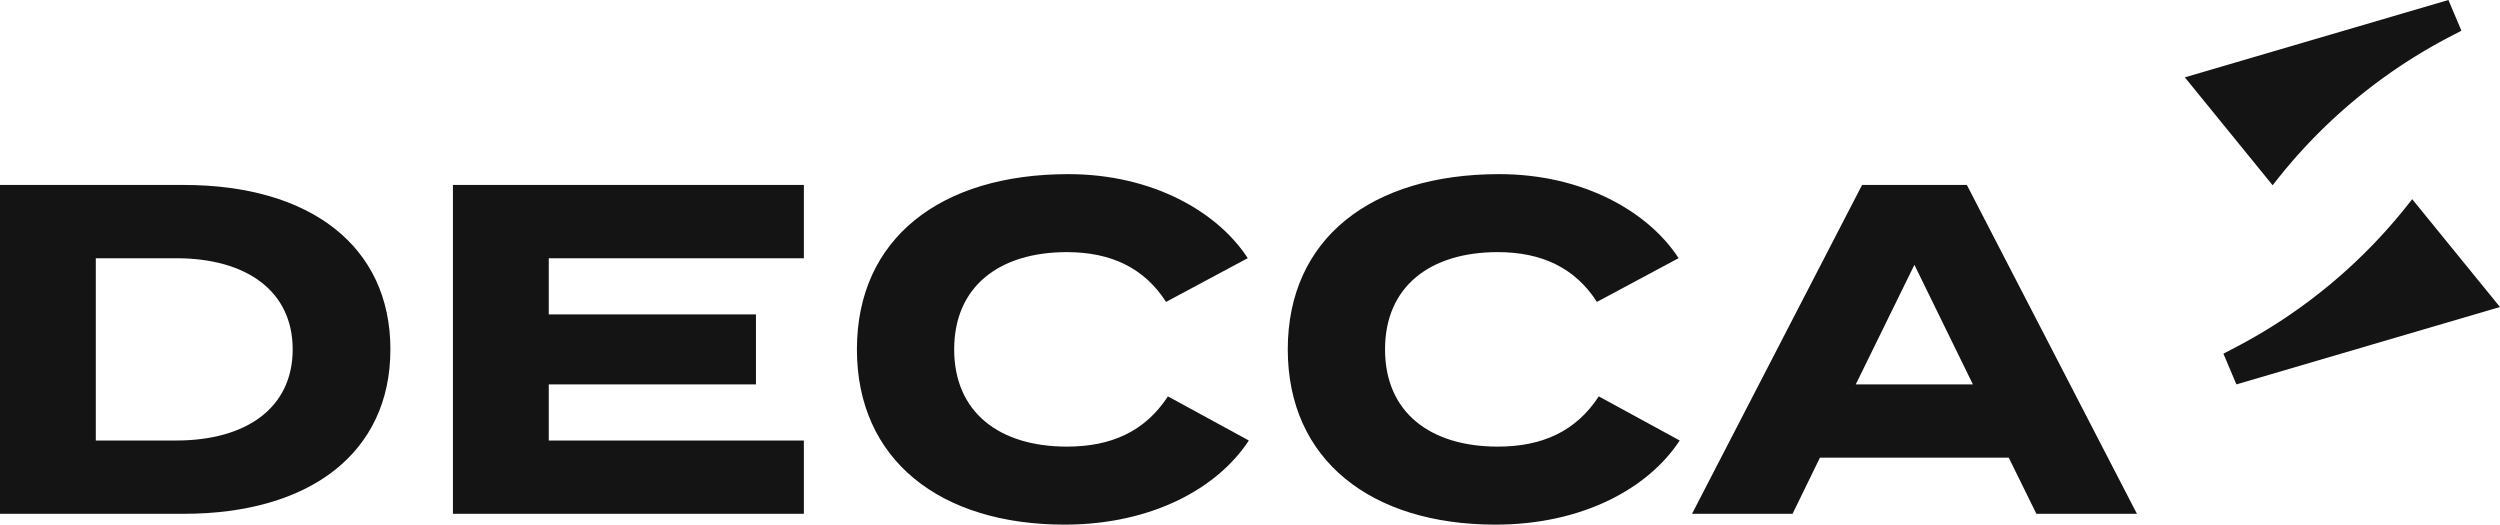 <svg xmlns="http://www.w3.org/2000/svg" width="223.97" height="47"><defs><style>.cls-2{fill:#141414}</style></defs><g id="Group_5184" data-name="Group 5184" transform="translate(-724 -529)" style="isolation:isolate"><path id="Path_19122" data-name="Path 19122" class="cls-2" d="M34.975 49.663c0 9.259-7.2 14.73-18.519 14.73H0V34.931h16.457c11.322 0 18.519 5.473 18.519 14.732m-8.755 0c0-5.219-4.124-8.166-10.438-8.166h-7.2v16.33h7.2c6.314 0 10.438-2.946 10.438-8.164" transform="translate(724 510.638)"/><path id="Path_19123" data-name="Path 19123" class="cls-2" d="M116.982 57.828v6.566h-31.44V34.931h31.441V41.5H94.128v5.03h18.561v6.27H94.128v5.03z" transform="translate(679.035 510.638)"/><path id="Path_19124" data-name="Path 19124" class="cls-2" d="M347.941 59.364h-16.918l-2.451 5.029h-9.007L334.8 34.931h9.386l15.237 29.462h-9.007zm-3.212-6.564l-5.242-10.714-5.253 10.714z" transform="translate(556.02 510.638)"/><path id="Path_19125" data-name="Path 19125" class="cls-2" d="M189.7 52.8c-2.062 3.155-5.093 4.5-9.049 4.5-6.061 0-10.1-3.072-10.1-8.711s4.04-8.713 10.1-8.713c3.957 0 6.944 1.43 8.881 4.461l7.309-3.915.028.023c-2.682-4.16-8.536-7.556-16.092-7.556-11.448 0-18.94 5.766-18.94 15.7s7.492 15.7 18.6 15.7c7.851 0 13.729-3.283 16.512-7.537z" transform="translate(638.932 511.711)"/><path id="Path_19126" data-name="Path 19126" class="cls-2" d="M271.08 52.8c-2.062 3.155-5.093 4.5-9.049 4.5-6.061 0-10.1-3.072-10.1-8.711s4.04-8.713 10.1-8.713c3.956 0 6.944 1.43 8.881 4.461l7.309-3.915.028.023c-2.682-4.16-8.536-7.556-16.092-7.556-11.448 0-18.94 5.766-18.94 15.7s7.492 15.7 18.6 15.7c7.851 0 13.729-3.283 16.512-7.537z" transform="translate(596.152 511.711)"/><path id="Path_19127" data-name="Path 19127" class="cls-2" d="M415.971 11.019l-3.328-4.088L436.256 0l1.165 2.751-1.087.567A47.923 47.923 0 00420.51 16.6z" transform="translate(507.093 529)"/><path id="Path_19128" data-name="Path 19128" class="cls-2" d="M441.376 43.188l3.328 4.088-23.614 6.931-1.164-2.751 1.087-.567a47.922 47.922 0 0015.824-13.277z" transform="translate(503.265 509.229)"/></g></svg>